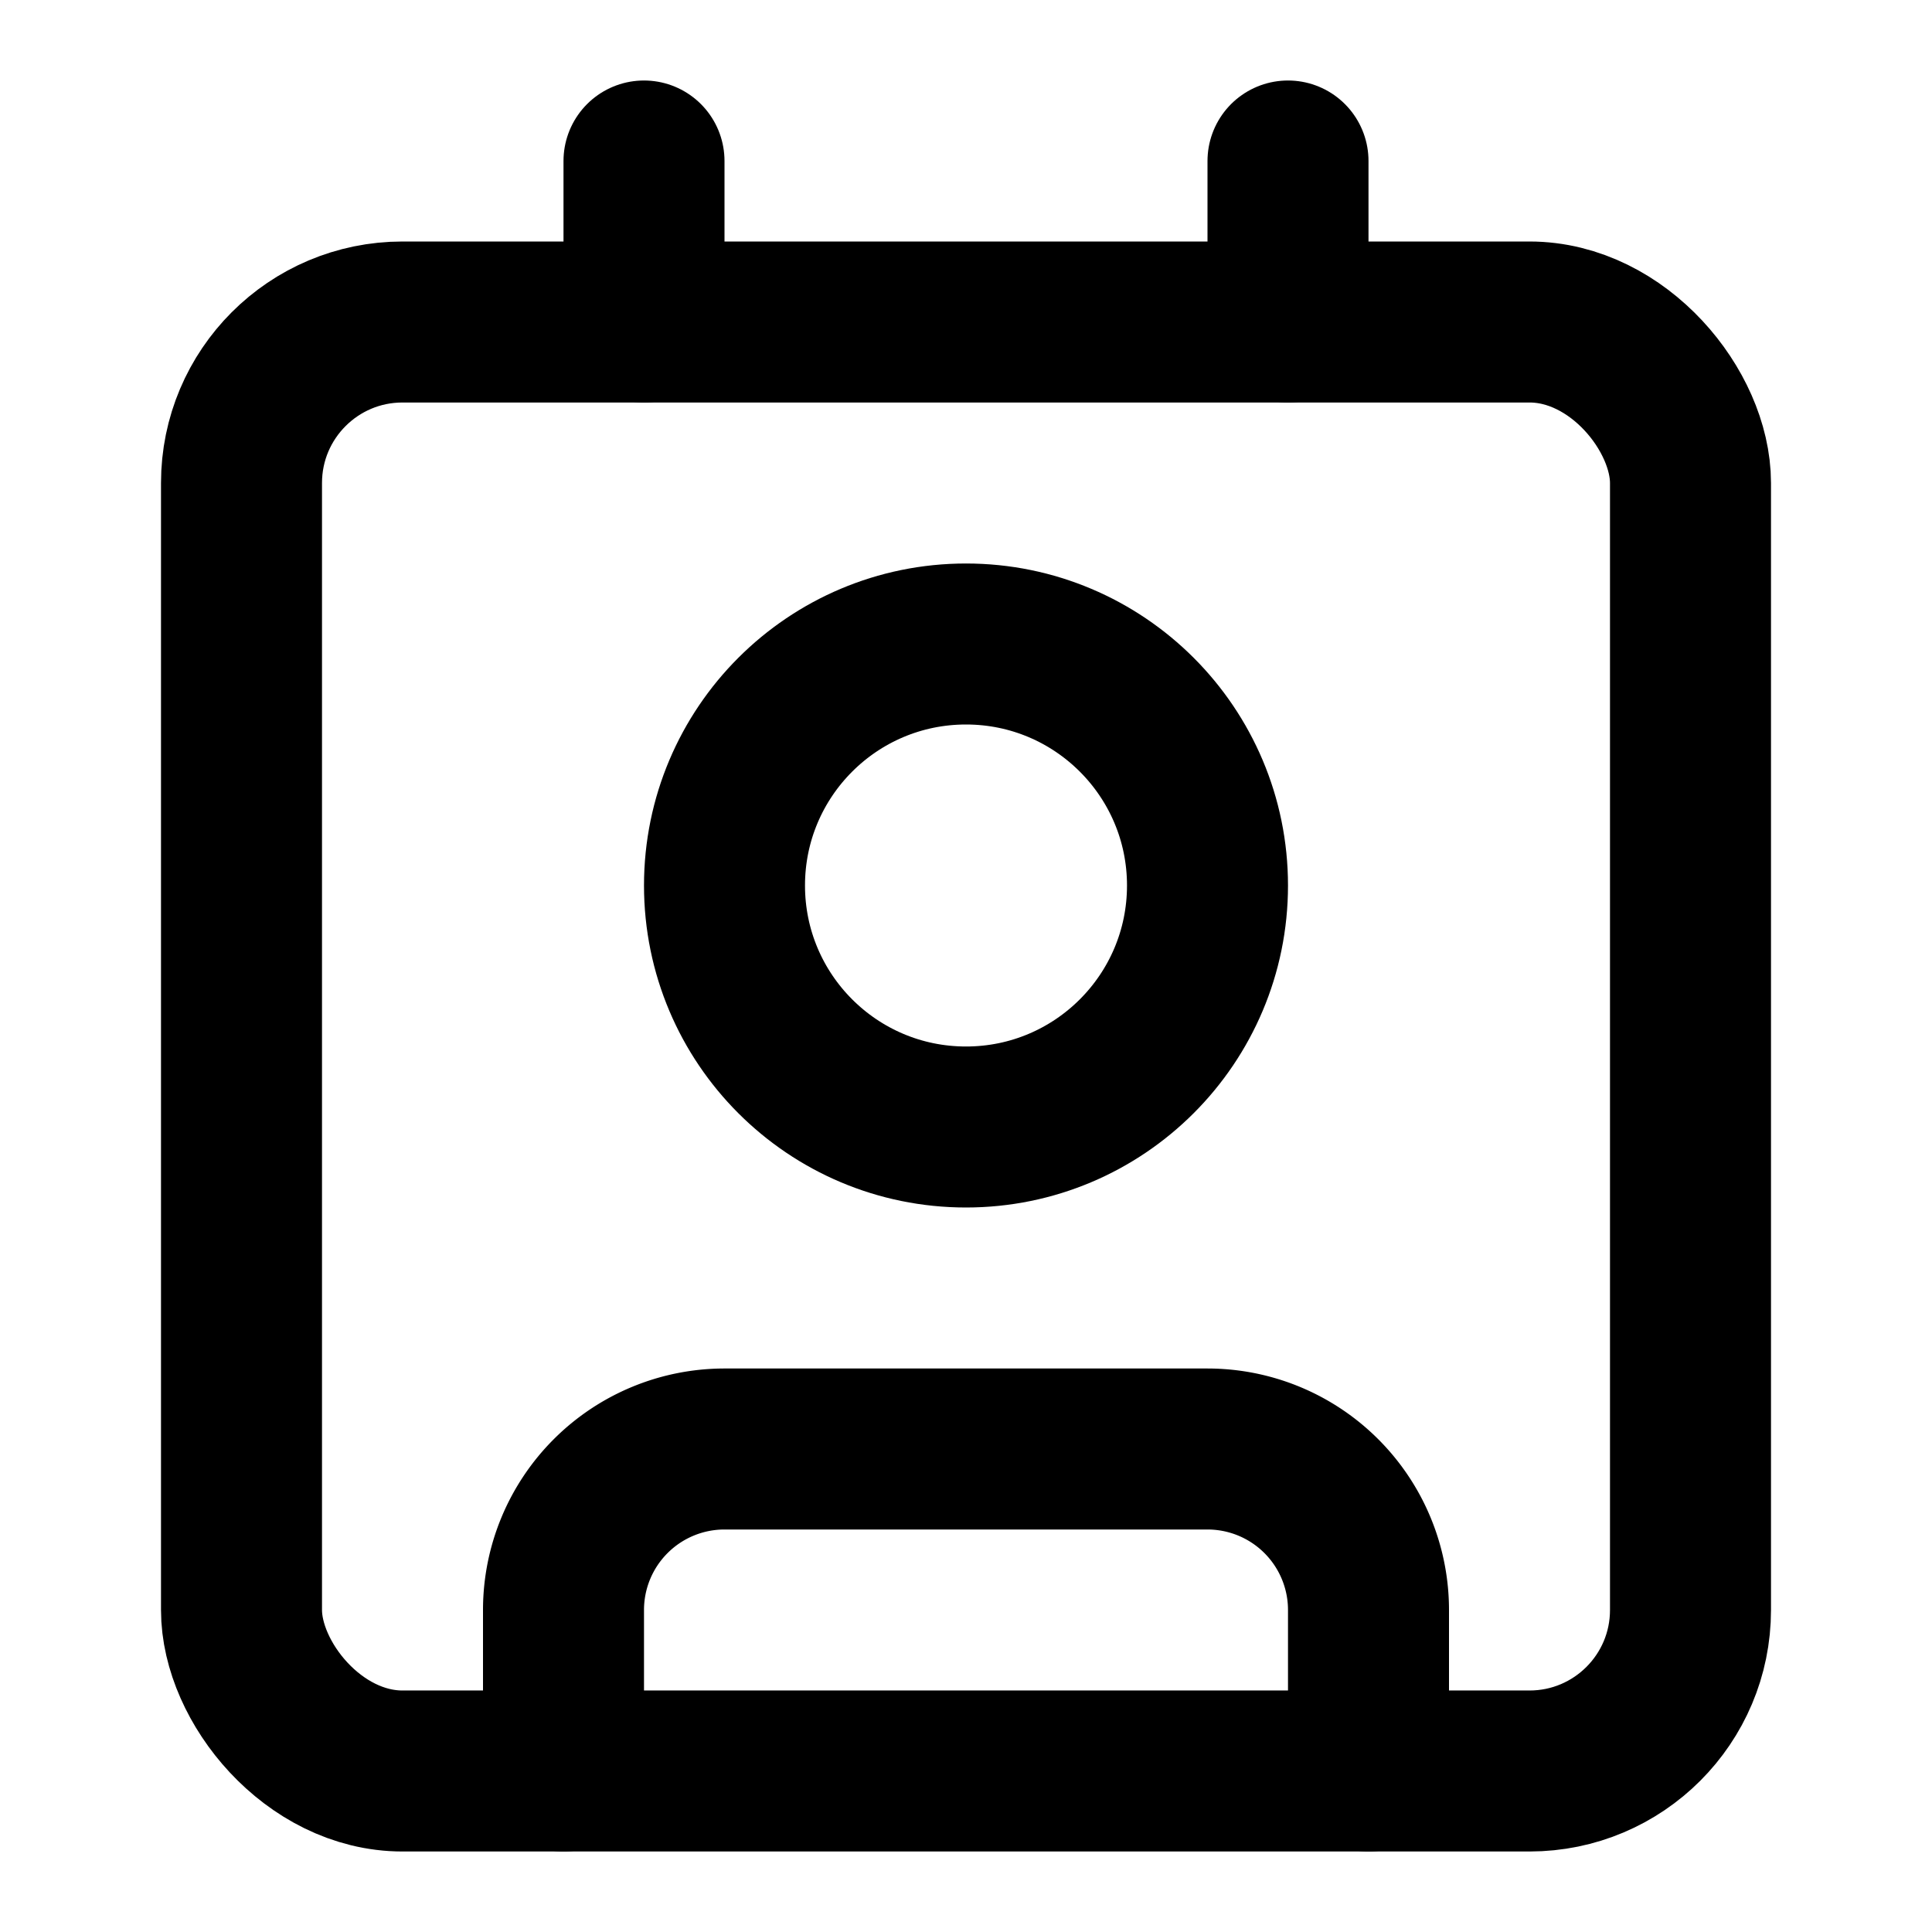 <svg xmlns="http://www.w3.org/2000/svg" width="24" height="24" viewBox="0 0 24 24" fill="none" stroke="currentColor" stroke-width="2" stroke-linecap="round" stroke-linejoin="round" class="lucide lucide-contact w-6 w-6 flex self-center" aria-hidden="true" strokeColor="#32213B"><path d="M16 2v2"></path><path d="M7 22v-2a2 2 0 0 1 2-2h6a2 2 0 0 1 2 2v2"></path><path d="M8 2v2"></path><circle cx="12" cy="11" r="3"></circle><rect x="3" y="4" width="18" height="18" rx="2"></rect></svg>